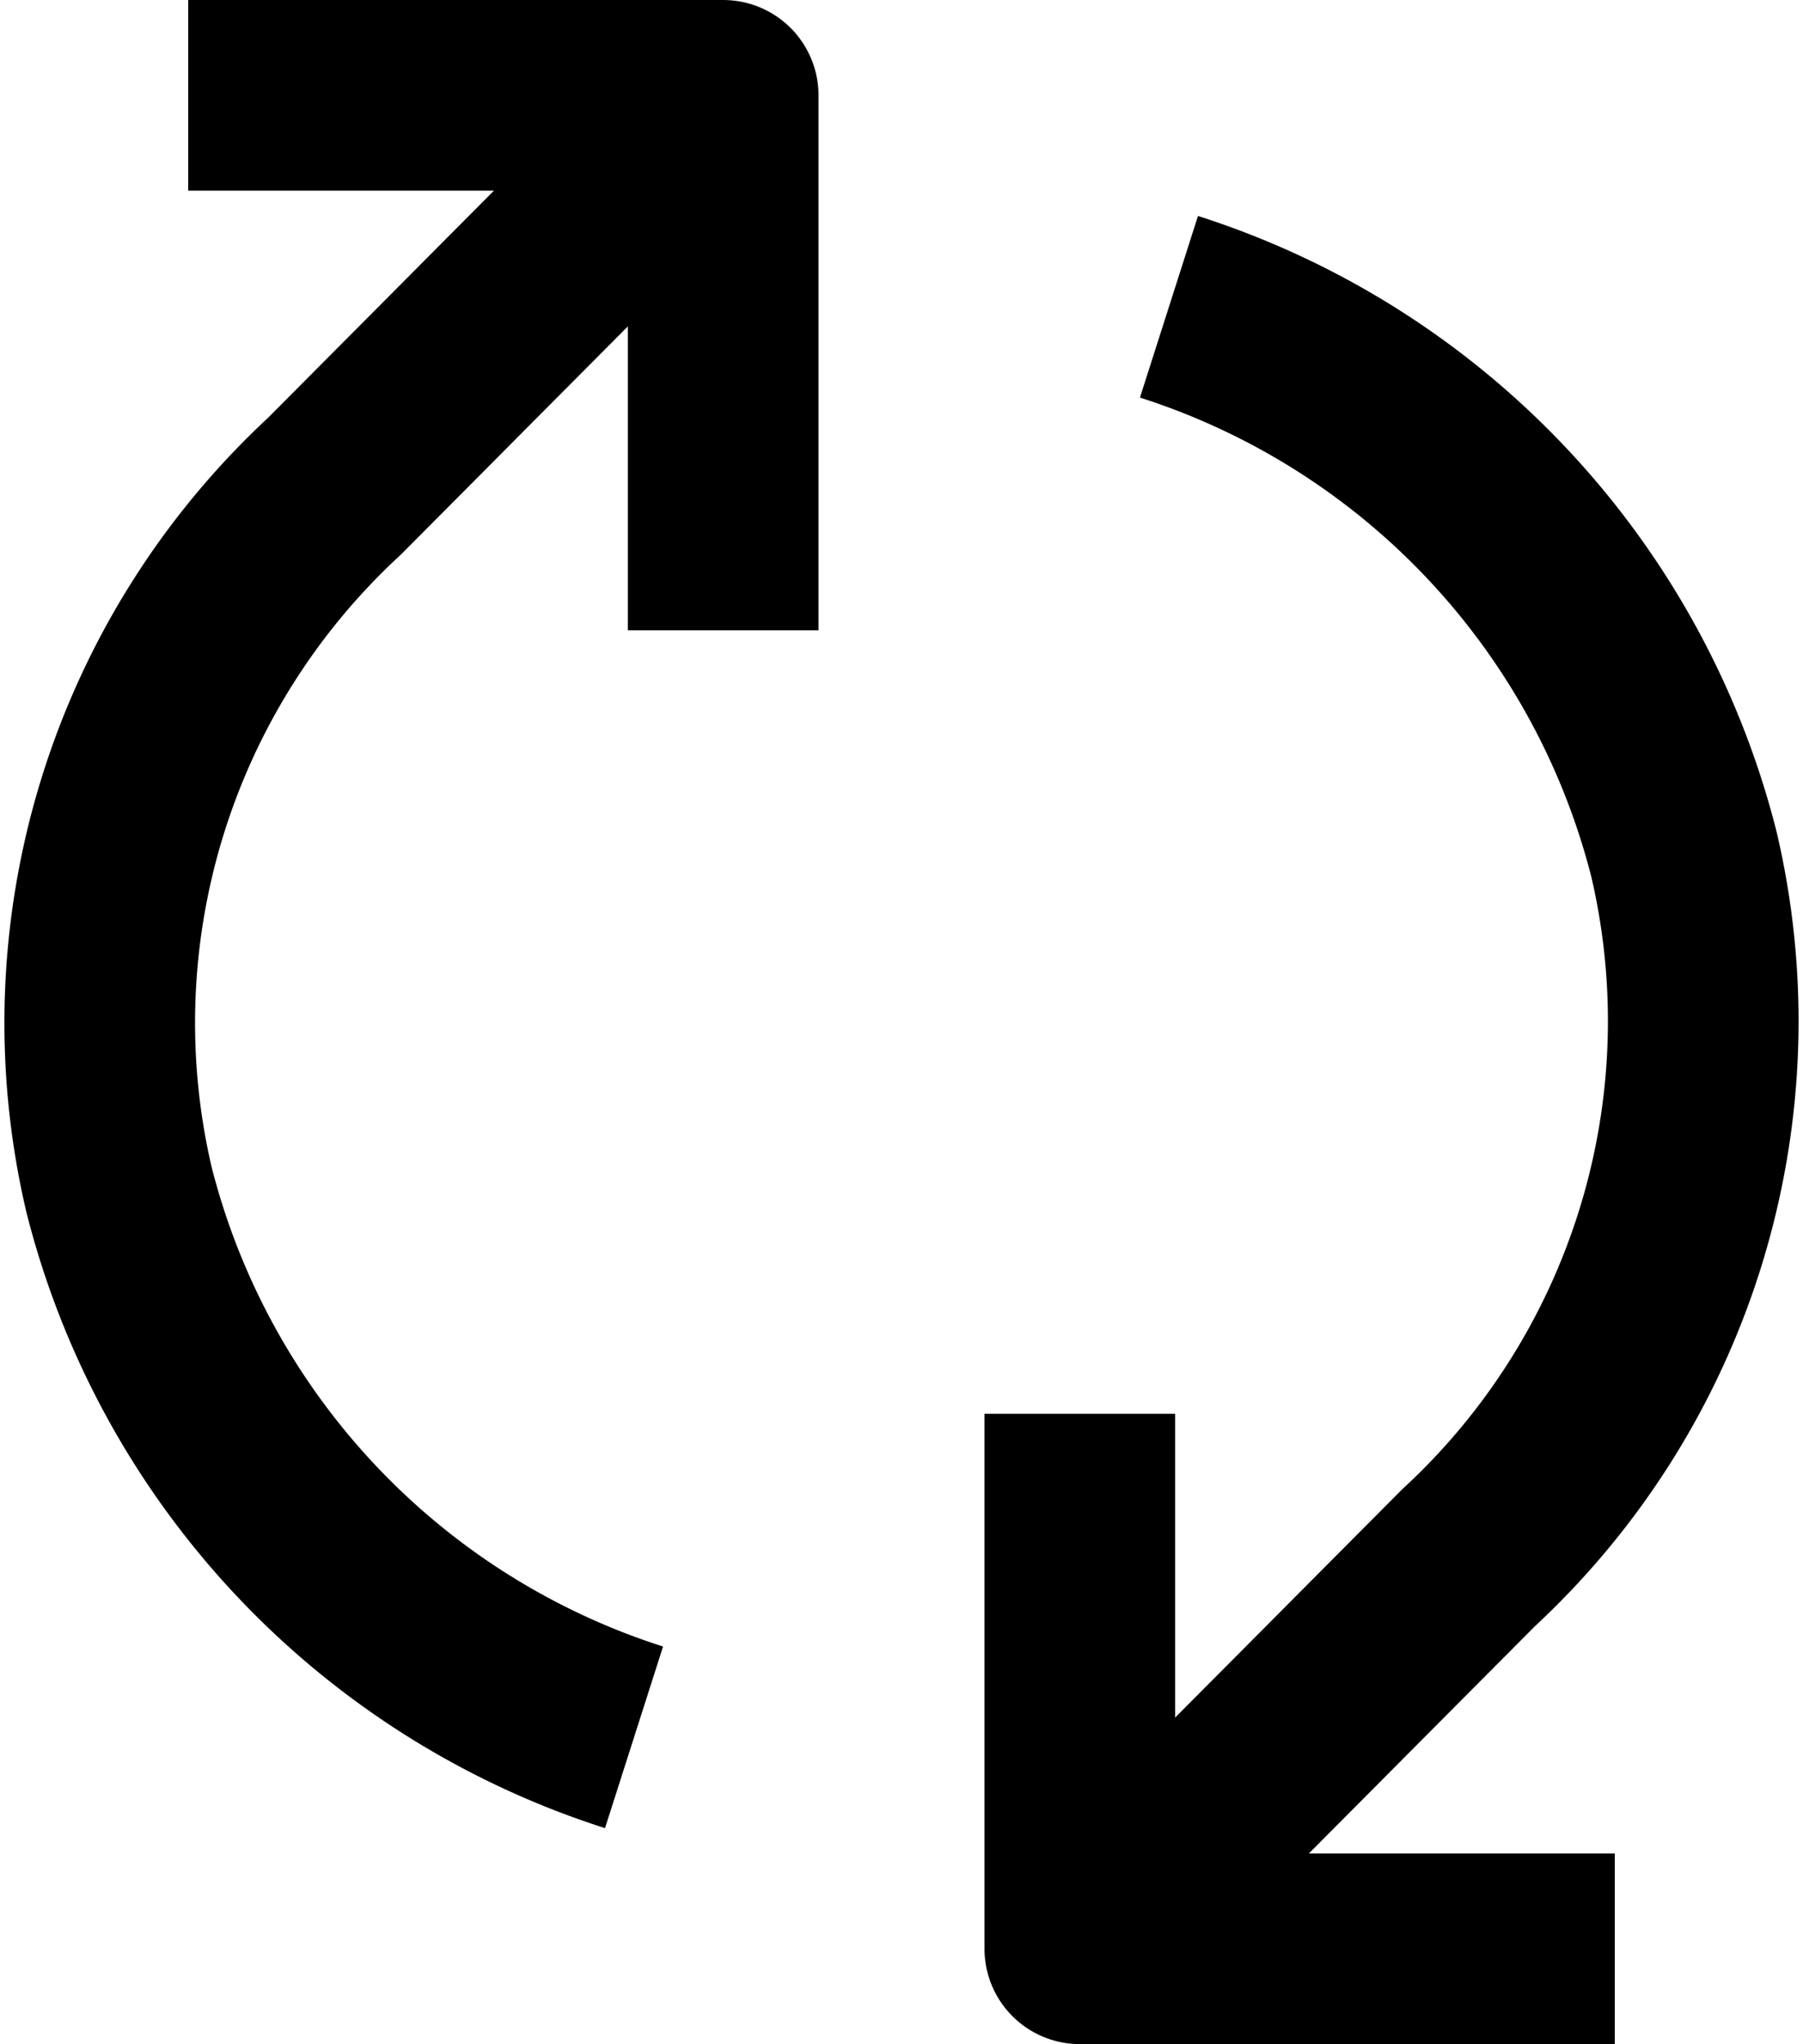 <svg xmlns="http://www.w3.org/2000/svg" width="47.285" height="53.605" viewBox="0 0 47.285 53.605"><defs><style>.a{fill:none;stroke:#000;stroke-linejoin:round;stroke-width:5px;}</style></defs><g transform="translate(44.682 2.5) rotate(90)"><path class="a" d="M39.53,6V20.03H25.5" transform="translate(9.075 -3.667)"/><path class="a" d="M1.5,35.03V21H15.53" transform="translate(-1.5 4.716)"/><path class="a" d="M7.045,18.528A20.31,20.31,0,0,1,21.4,5.023a19.166,19.166,0,0,1,18.452,5.649L50.1,20.866M1.5,30.219,11.751,40.414A19.166,19.166,0,0,0,30.2,46.063,20.31,20.31,0,0,0,44.56,32.557" transform="translate(-1.5 -4.503)"/></g></svg>